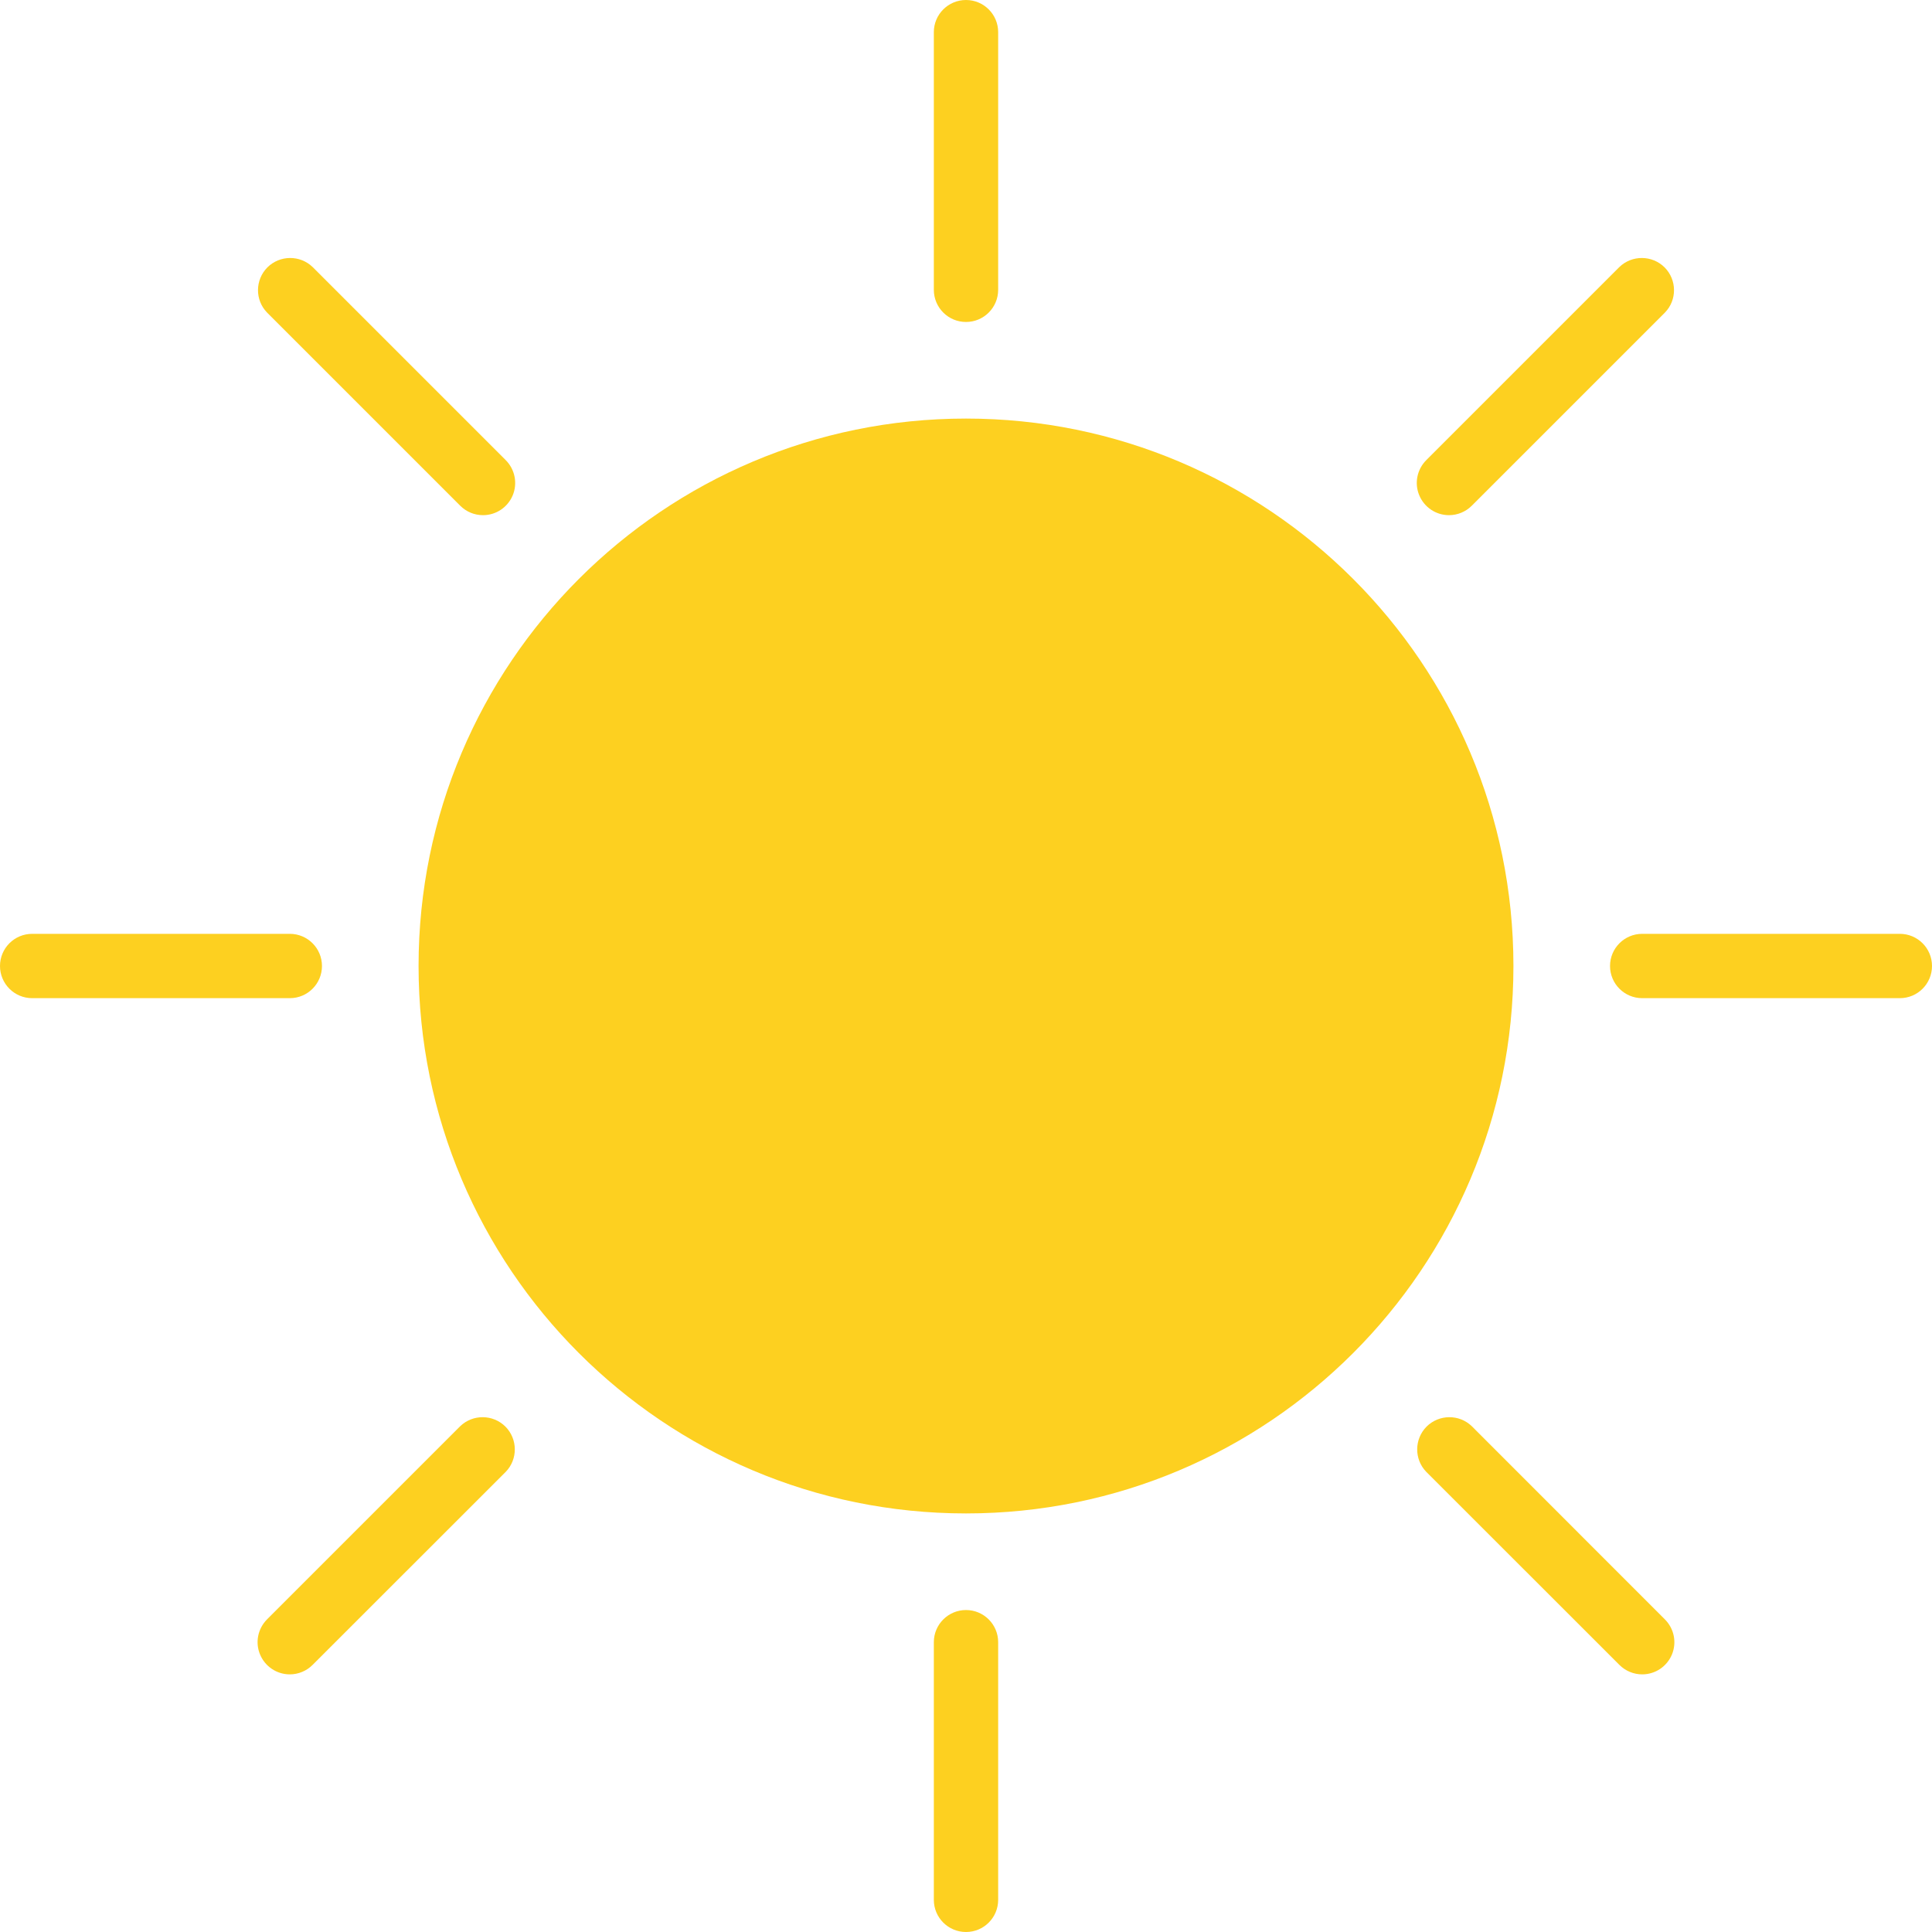 <svg width="20" height="20" viewBox="0 0 20 20" fill="none" xmlns="http://www.w3.org/2000/svg">
<g clip-path="url(#clip0_10069_849)">
<path d="M15.667 10C15.667 13.13 13.13 15.667 10 15.667C6.87 15.667 4.333 13.13 4.333 10C4.333 6.87 6.87 4.333 10 4.333C13.13 4.333 15.667 6.87 15.667 10Z" fill="#FDD020"/>
<path d="M10 20C9.816 20 9.667 19.851 9.667 19.667V17C9.667 16.816 9.816 16.667 10 16.667C10.184 16.667 10.333 16.816 10.333 17V19.667C10.333 19.851 10.184 20 10 20Z" fill="#FDD020"/>
<path d="M10 3.333C9.816 3.333 9.667 3.184 9.667 3V0.333C9.667 0.149 9.816 0 10 0C10.184 0 10.333 0.149 10.333 0.333V3C10.333 3.184 10.184 3.333 10 3.333Z" fill="#FDD020"/>
<path d="M5 5L3 3Z" fill="#FDD020"/>
<path d="M5 5.333C4.911 5.333 4.827 5.298 4.764 5.235L2.764 3.235C2.638 3.105 2.64 2.897 2.768 2.768C2.897 2.64 3.105 2.638 3.236 2.764L5.236 4.764C5.331 4.86 5.359 5.003 5.308 5.127C5.256 5.252 5.135 5.333 5 5.333Z" fill="#FDD020"/>
<path d="M17 17L15 15Z" fill="#FDD020"/>
<path d="M17 17.333C16.912 17.333 16.827 17.298 16.764 17.235L14.764 15.236C14.638 15.105 14.64 14.897 14.768 14.768C14.897 14.64 15.105 14.638 15.236 14.764L17.235 16.764C17.331 16.86 17.359 17.003 17.308 17.127C17.256 17.252 17.135 17.333 17 17.333Z" fill="#FDD020"/>
<path d="M15 5L17 3Z" fill="#FDD020"/>
<path d="M15 5.333C14.865 5.333 14.744 5.252 14.692 5.127C14.64 5.003 14.669 4.86 14.764 4.764L16.764 2.764C16.895 2.638 17.103 2.64 17.232 2.768C17.36 2.897 17.362 3.105 17.236 3.235L15.236 5.235C15.173 5.298 15.088 5.333 15 5.333Z" fill="#FDD020"/>
<path d="M19.667 10.333H17C16.816 10.333 16.667 10.184 16.667 10C16.667 9.816 16.816 9.667 17 9.667H19.667C19.851 9.667 20 9.816 20 10C20 10.184 19.851 10.333 19.667 10.333Z" fill="#FDD020"/>
<path d="M3 10.333H0.333C0.149 10.333 0 10.184 0 10C0 9.816 0.149 9.667 0.333 9.667H3C3.184 9.667 3.333 9.816 3.333 10C3.333 10.184 3.184 10.333 3 10.333Z" fill="#FDD020"/>
<path d="M3 17L5 15Z" fill="#FDD020"/>
<path d="M3 17.333C2.865 17.333 2.744 17.252 2.692 17.127C2.64 17.003 2.669 16.86 2.764 16.764L4.764 14.764C4.895 14.638 5.103 14.64 5.232 14.768C5.36 14.897 5.362 15.105 5.236 15.236L3.236 17.235C3.173 17.298 3.088 17.333 3 17.333Z" fill="#FDD020"/>
</g>
<defs>
<clipPath id="clip0_10069_849">
<rect width="20" height="20" fill="white"/>
</clipPath>
</defs>
</svg>
